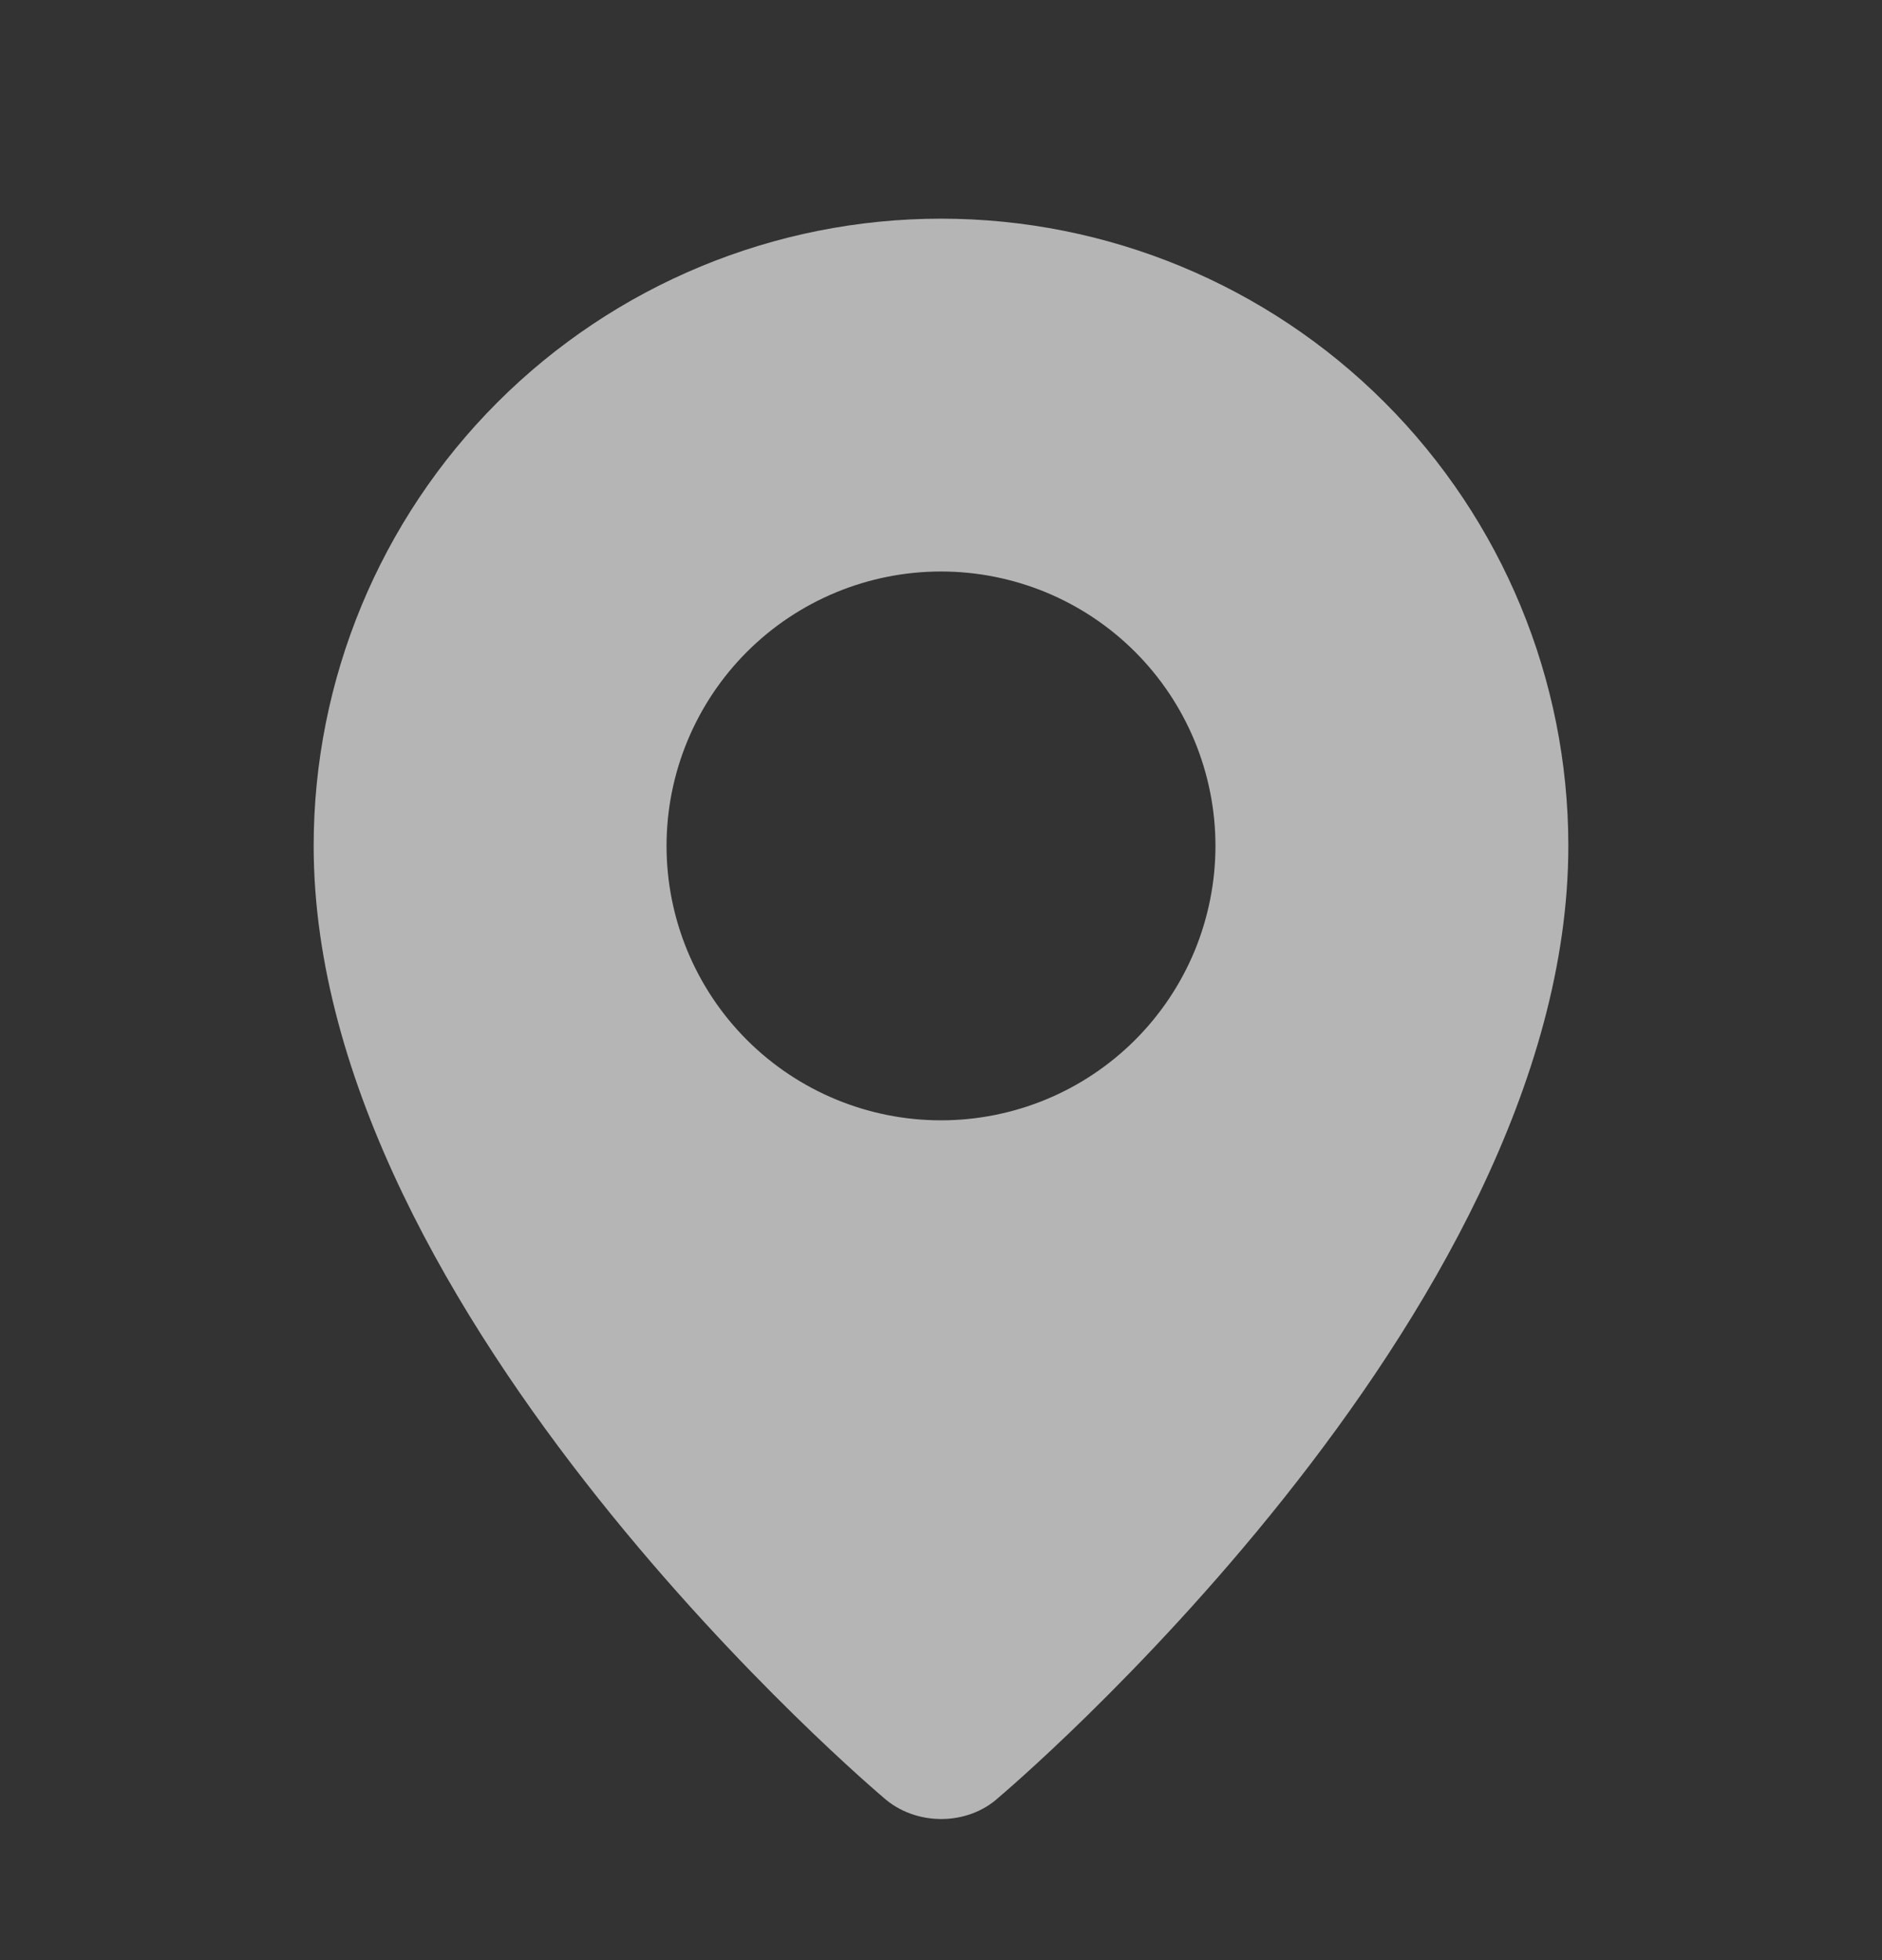 <svg width="24" height="25" viewBox="0 0 24 25" fill="none" xmlns="http://www.w3.org/2000/svg">
<rect x="0" y="0" width="24" height="25" fill="#333333" stroke="none"/>
<g opacity="0.8">
<path fill-rule="evenodd" clip-rule="evenodd" d="M11.262 22.923C11.262 22.923 4 16.807 4 10.789C4 8.667 4.843 6.633 6.343 5.132C7.843 3.632 9.878 2.789 12 2.789C14.122 2.789 16.157 3.632 17.657 5.132C19.157 6.633 20 8.667 20 10.789C20 16.807 12.738 22.923 12.738 22.923C12.334 23.295 11.669 23.291 11.262 22.923ZM12 14.289C12.46 14.289 12.915 14.198 13.339 14.023C13.764 13.847 14.15 13.589 14.475 13.264C14.8 12.939 15.058 12.553 15.234 12.129C15.409 11.704 15.5 11.249 15.5 10.789C15.5 10.329 15.409 9.874 15.234 9.45C15.058 9.025 14.8 8.639 14.475 8.314C14.15 7.989 13.764 7.731 13.339 7.555C12.915 7.38 12.46 7.289 12 7.289C11.072 7.289 10.181 7.658 9.525 8.314C8.869 8.971 8.5 9.861 8.5 10.789C8.5 11.717 8.869 12.608 9.525 13.264C10.181 13.92 11.072 14.289 12 14.289Z" fill="white" fill-opacity="0.8"/>
</g>
</svg>
